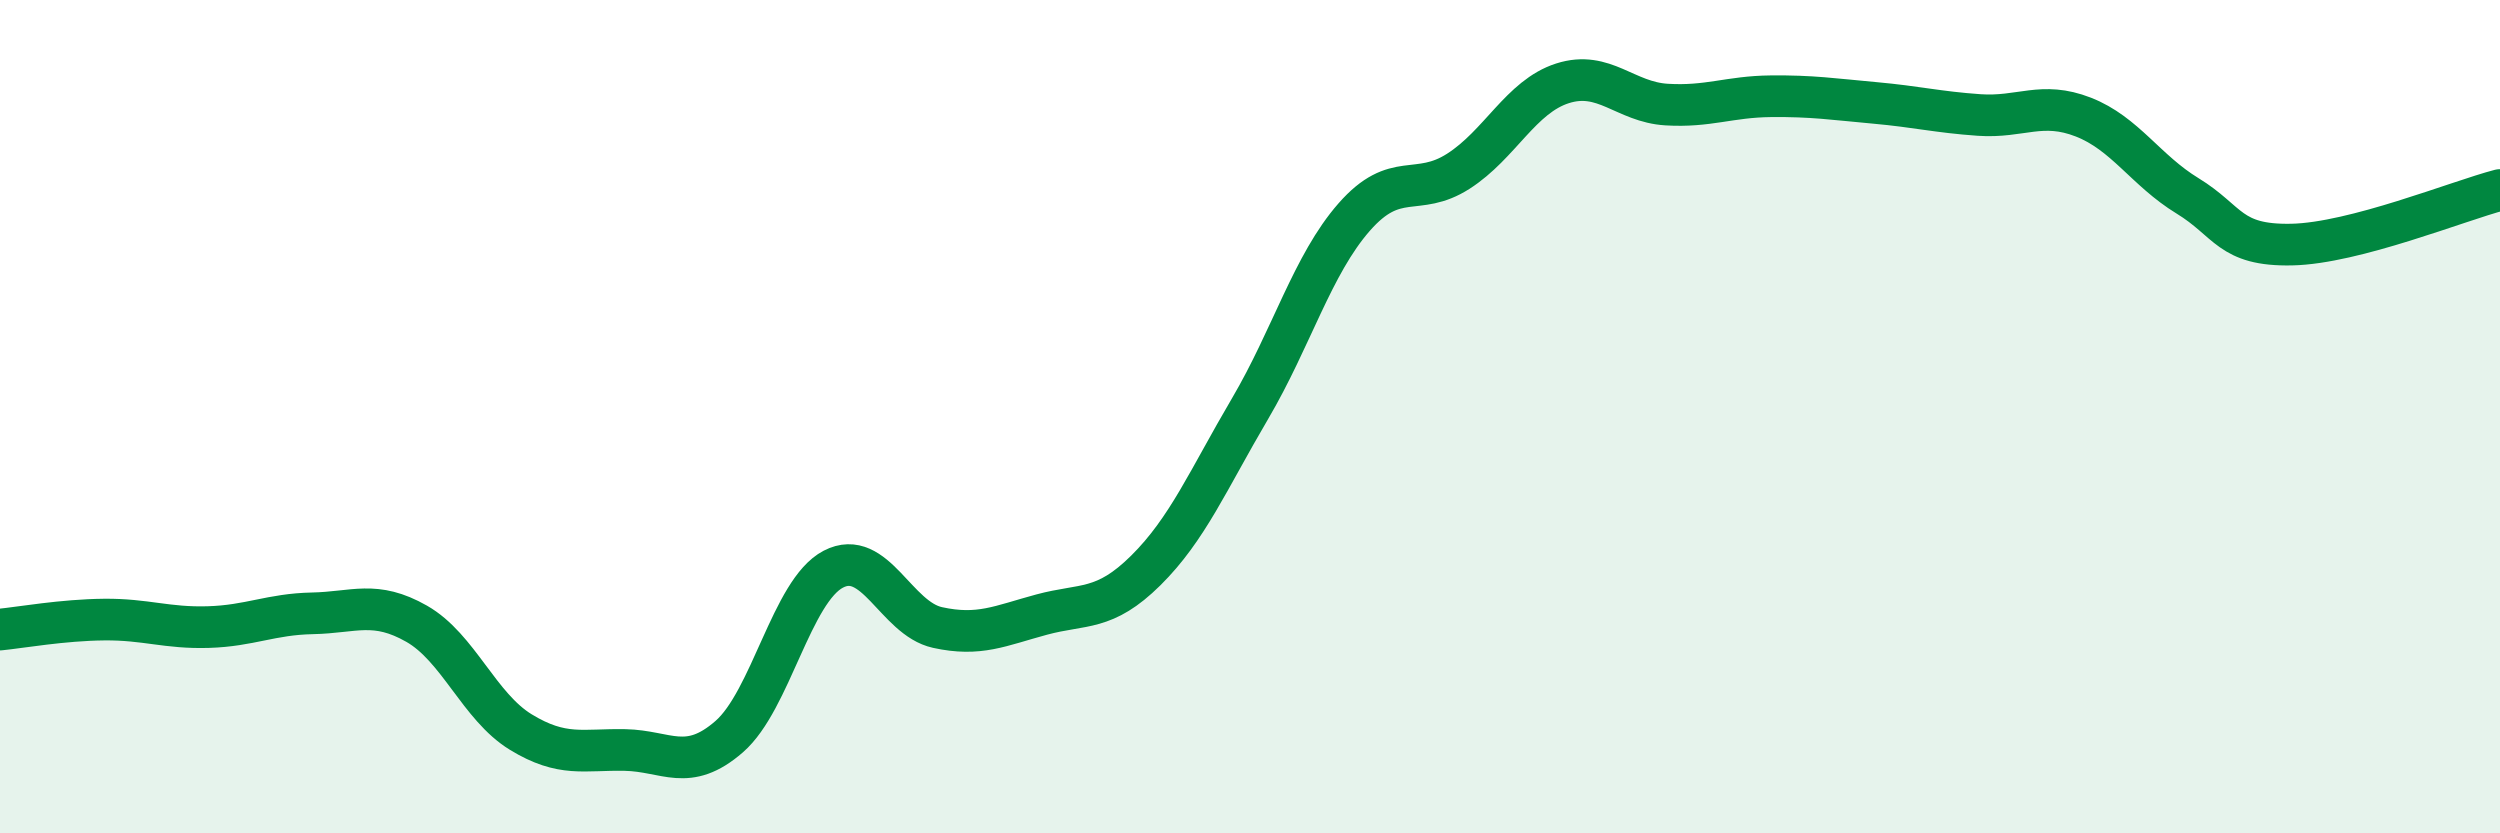 
    <svg width="60" height="20" viewBox="0 0 60 20" xmlns="http://www.w3.org/2000/svg">
      <path
        d="M 0,15.11 C 0.5,15.06 1.5,14.88 2.5,14.87 C 3.5,14.86 4,15.08 5,15.05 C 6,15.02 6.5,14.74 7.5,14.72 C 8.5,14.7 9,14.4 10,14.97 C 11,15.54 11.5,16.96 12.5,17.57 C 13.5,18.18 14,17.98 15,18 C 16,18.02 16.5,18.55 17.5,17.68 C 18.5,16.81 19,14.18 20,13.66 C 21,13.14 21.5,14.84 22.5,15.06 C 23.5,15.28 24,15.02 25,14.75 C 26,14.48 26.5,14.68 27.5,13.69 C 28.5,12.7 29,11.51 30,9.81 C 31,8.11 31.5,6.35 32.5,5.21 C 33.5,4.07 34,4.75 35,4.11 C 36,3.47 36.5,2.32 37.5,2 C 38.5,1.68 39,2.45 40,2.51 C 41,2.57 41.5,2.32 42.5,2.31 C 43.5,2.3 44,2.38 45,2.47 C 46,2.56 46.5,2.69 47.5,2.76 C 48.5,2.83 49,2.42 50,2.81 C 51,3.2 51.5,4.09 52.5,4.7 C 53.5,5.31 53.5,5.9 55,5.87 C 56.5,5.84 59,4.82 60,4.56L60 20L0 20Z"
        fill="#008740"
        opacity="0.1"
        stroke-linecap="round"
        stroke-linejoin="round"
      />
      <path
        d="M 0,15.11 C 0.5,15.06 1.5,14.88 2.5,14.87 C 3.5,14.86 4,15.08 5,15.05 C 6,15.02 6.5,14.74 7.5,14.72 C 8.5,14.7 9,14.4 10,14.97 C 11,15.54 11.5,16.96 12.5,17.57 C 13.5,18.18 14,17.98 15,18 C 16,18.02 16.5,18.55 17.5,17.68 C 18.5,16.81 19,14.18 20,13.66 C 21,13.14 21.5,14.84 22.5,15.06 C 23.5,15.28 24,15.02 25,14.75 C 26,14.48 26.5,14.68 27.5,13.69 C 28.5,12.7 29,11.51 30,9.81 C 31,8.11 31.5,6.35 32.5,5.21 C 33.5,4.07 34,4.75 35,4.11 C 36,3.47 36.5,2.32 37.5,2 C 38.5,1.68 39,2.45 40,2.51 C 41,2.57 41.5,2.32 42.5,2.31 C 43.5,2.3 44,2.38 45,2.47 C 46,2.56 46.5,2.69 47.5,2.76 C 48.5,2.83 49,2.42 50,2.81 C 51,3.2 51.5,4.09 52.5,4.7 C 53.5,5.31 53.5,5.9 55,5.87 C 56.5,5.84 59,4.82 60,4.56"
        stroke="#008740"
        stroke-width="1"
        fill="none"
        stroke-linecap="round"
        stroke-linejoin="round"
      />
    </svg>
  